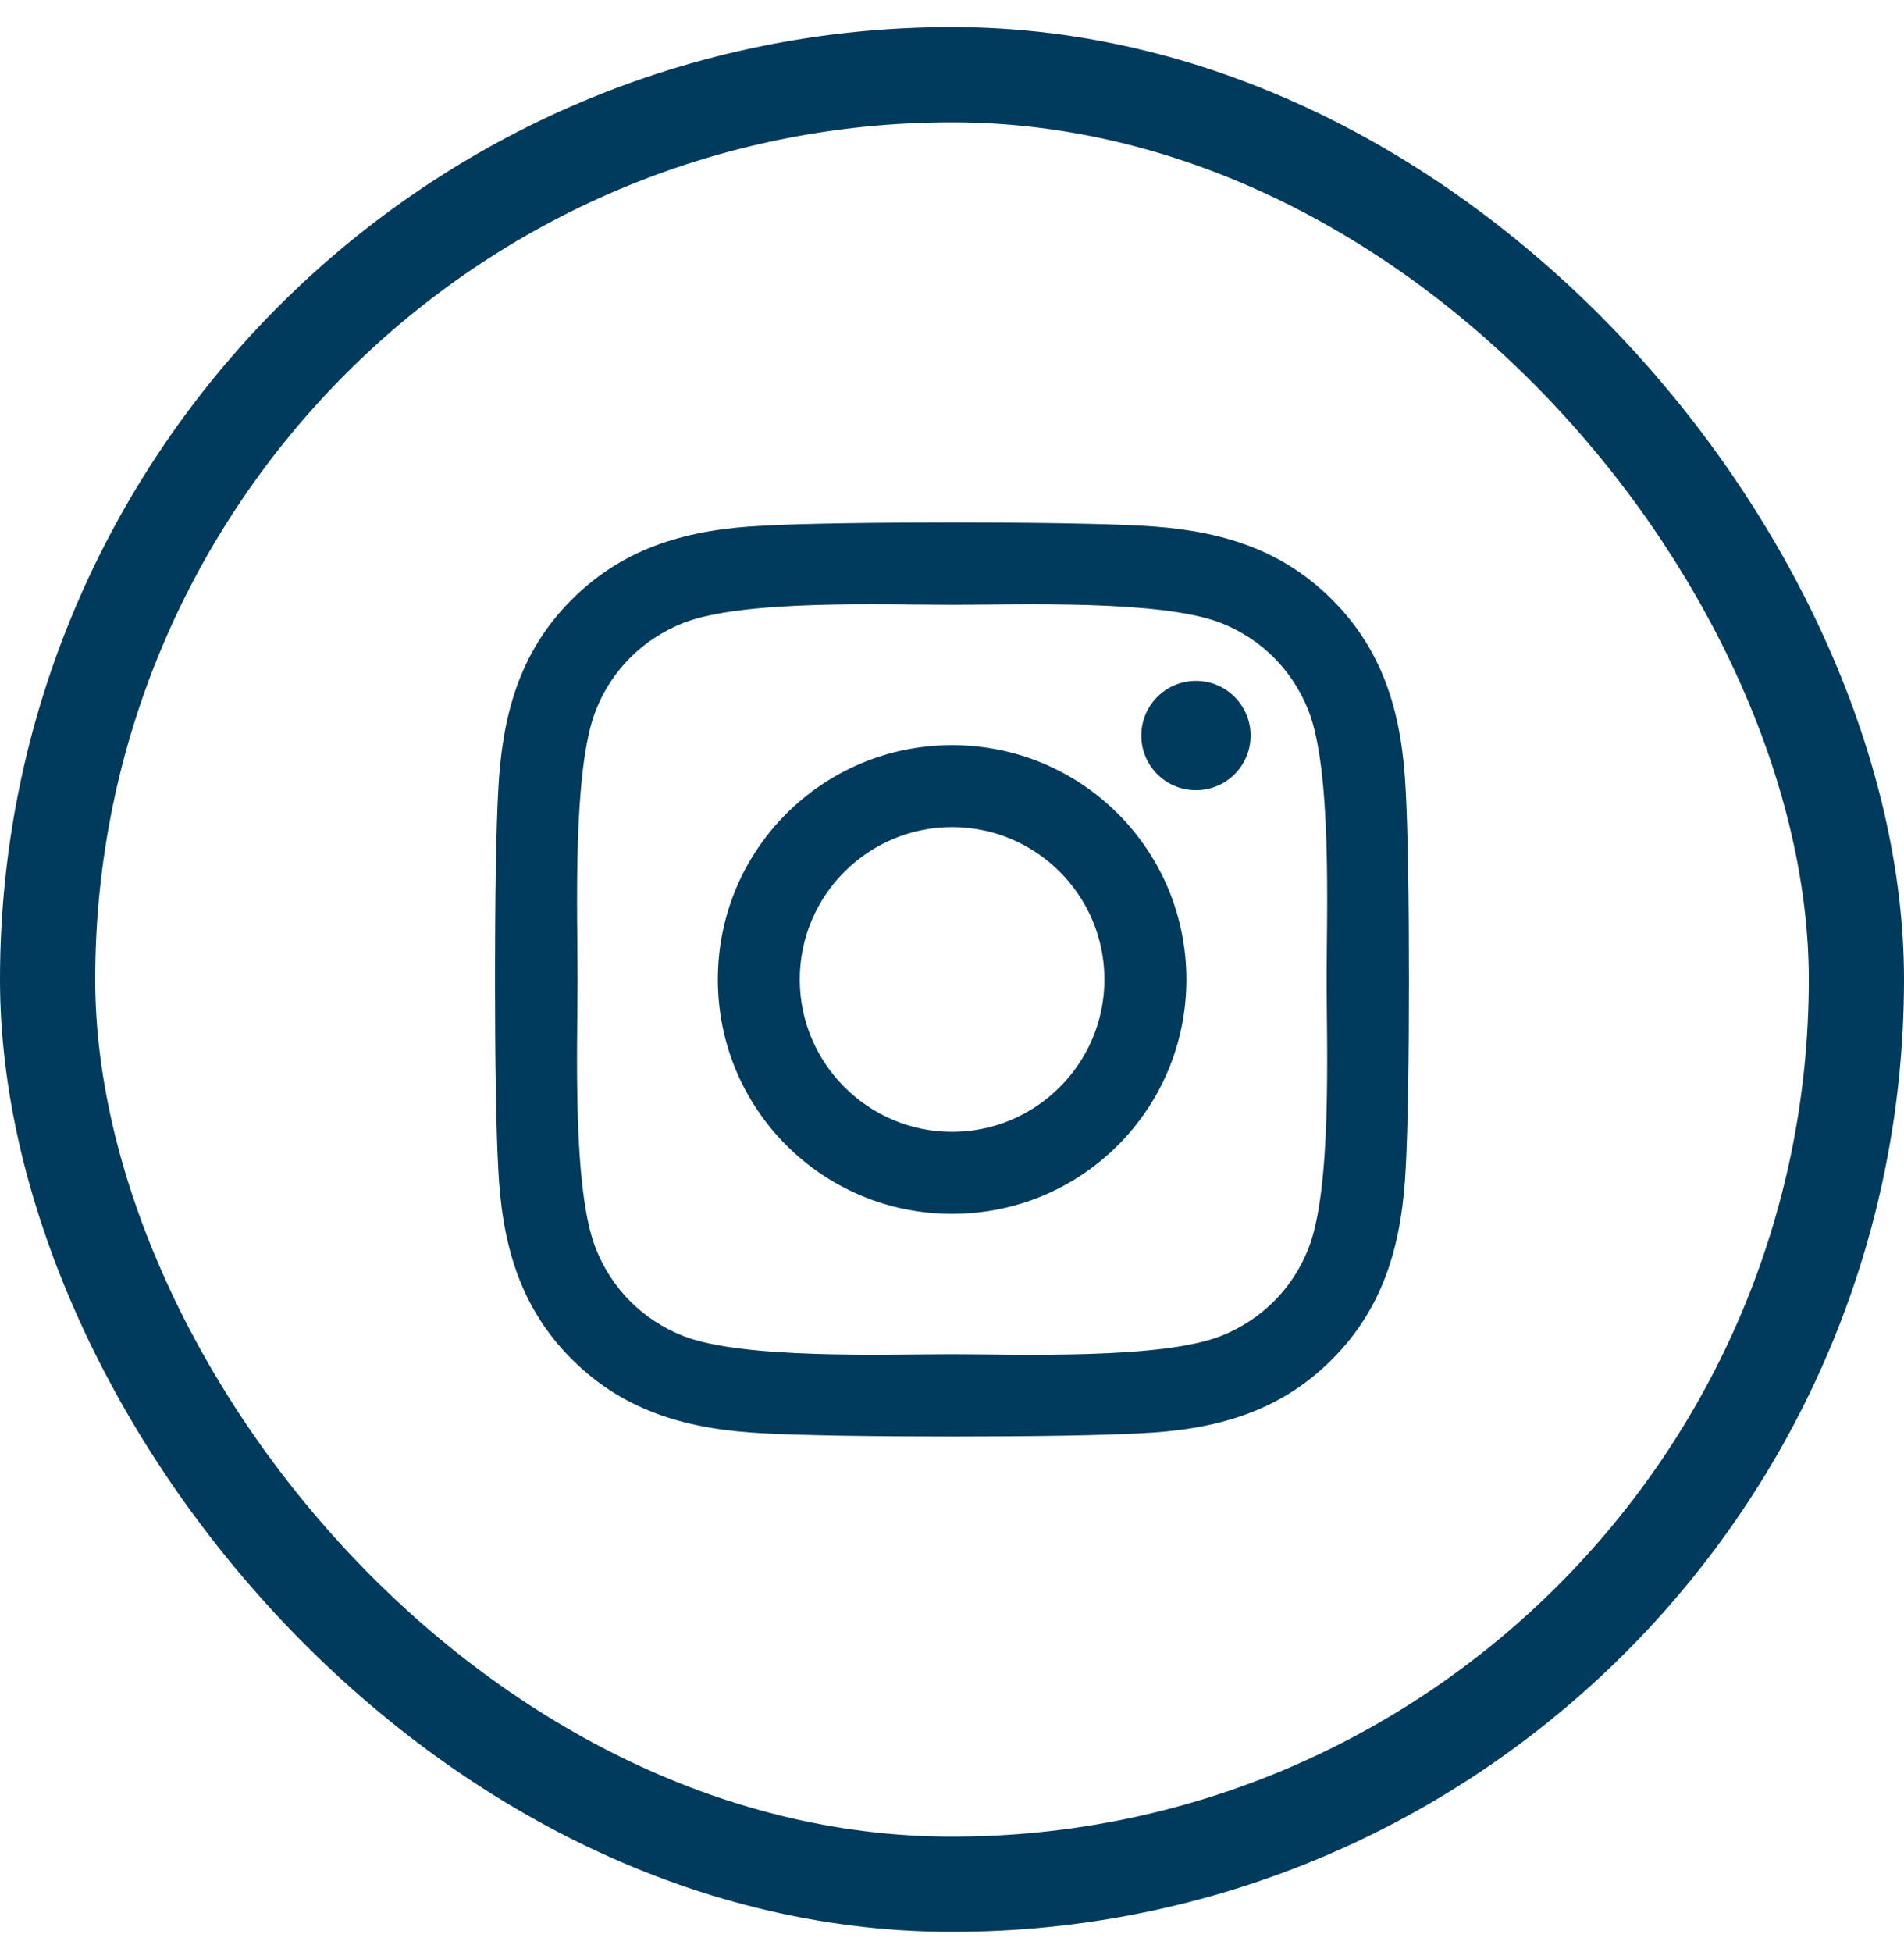 <svg width="40" height="41" viewBox="0 0 40 41" fill="none" xmlns="http://www.w3.org/2000/svg">
<rect x="1" y="1.569" width="38" height="38" rx="19" stroke="#003A5D" stroke-width="2"/>
<path d="M20.002 15.648C17.278 15.648 15.081 17.845 15.081 20.569C15.081 23.293 17.278 25.491 20.002 25.491C22.726 25.491 24.924 23.293 24.924 20.569C24.924 17.845 22.726 15.648 20.002 15.648ZM20.002 23.769C18.242 23.769 16.802 22.334 16.802 20.569C16.802 18.804 18.237 17.369 20.002 17.369C21.767 17.369 23.202 18.804 23.202 20.569C23.202 22.334 21.762 23.769 20.002 23.769ZM26.273 15.446C26.273 16.084 25.759 16.594 25.125 16.594C24.487 16.594 23.977 16.08 23.977 15.446C23.977 14.812 24.491 14.298 25.125 14.298C25.759 14.298 26.273 14.812 26.273 15.446ZM29.532 16.611C29.46 15.073 29.108 13.711 27.982 12.589C26.86 11.467 25.497 11.116 23.96 11.039C22.375 10.949 17.625 10.949 16.04 11.039C14.507 11.111 13.144 11.463 12.018 12.585C10.891 13.707 10.544 15.069 10.467 16.607C10.377 18.192 10.377 22.942 10.467 24.527C10.54 26.065 10.891 27.427 12.018 28.549C13.144 29.671 14.502 30.022 16.04 30.099C17.625 30.189 22.375 30.189 23.96 30.099C25.497 30.027 26.86 29.675 27.982 28.549C29.104 27.427 29.455 26.065 29.532 24.527C29.622 22.942 29.622 18.196 29.532 16.611ZM27.485 26.227C27.151 27.067 26.504 27.714 25.66 28.052C24.397 28.553 21.398 28.438 20.002 28.438C18.606 28.438 15.603 28.549 14.344 28.052C13.504 27.718 12.857 27.071 12.519 26.227C12.018 24.964 12.134 21.965 12.134 20.569C12.134 19.173 12.022 16.17 12.519 14.911C12.853 14.071 13.5 13.425 14.344 13.086C15.607 12.585 18.606 12.701 20.002 12.701C21.398 12.701 24.401 12.589 25.66 13.086C26.5 13.42 27.147 14.067 27.485 14.911C27.986 16.174 27.87 19.173 27.87 20.569C27.87 21.965 27.986 24.968 27.485 26.227Z" fill="#003A5D"/>
</svg>
